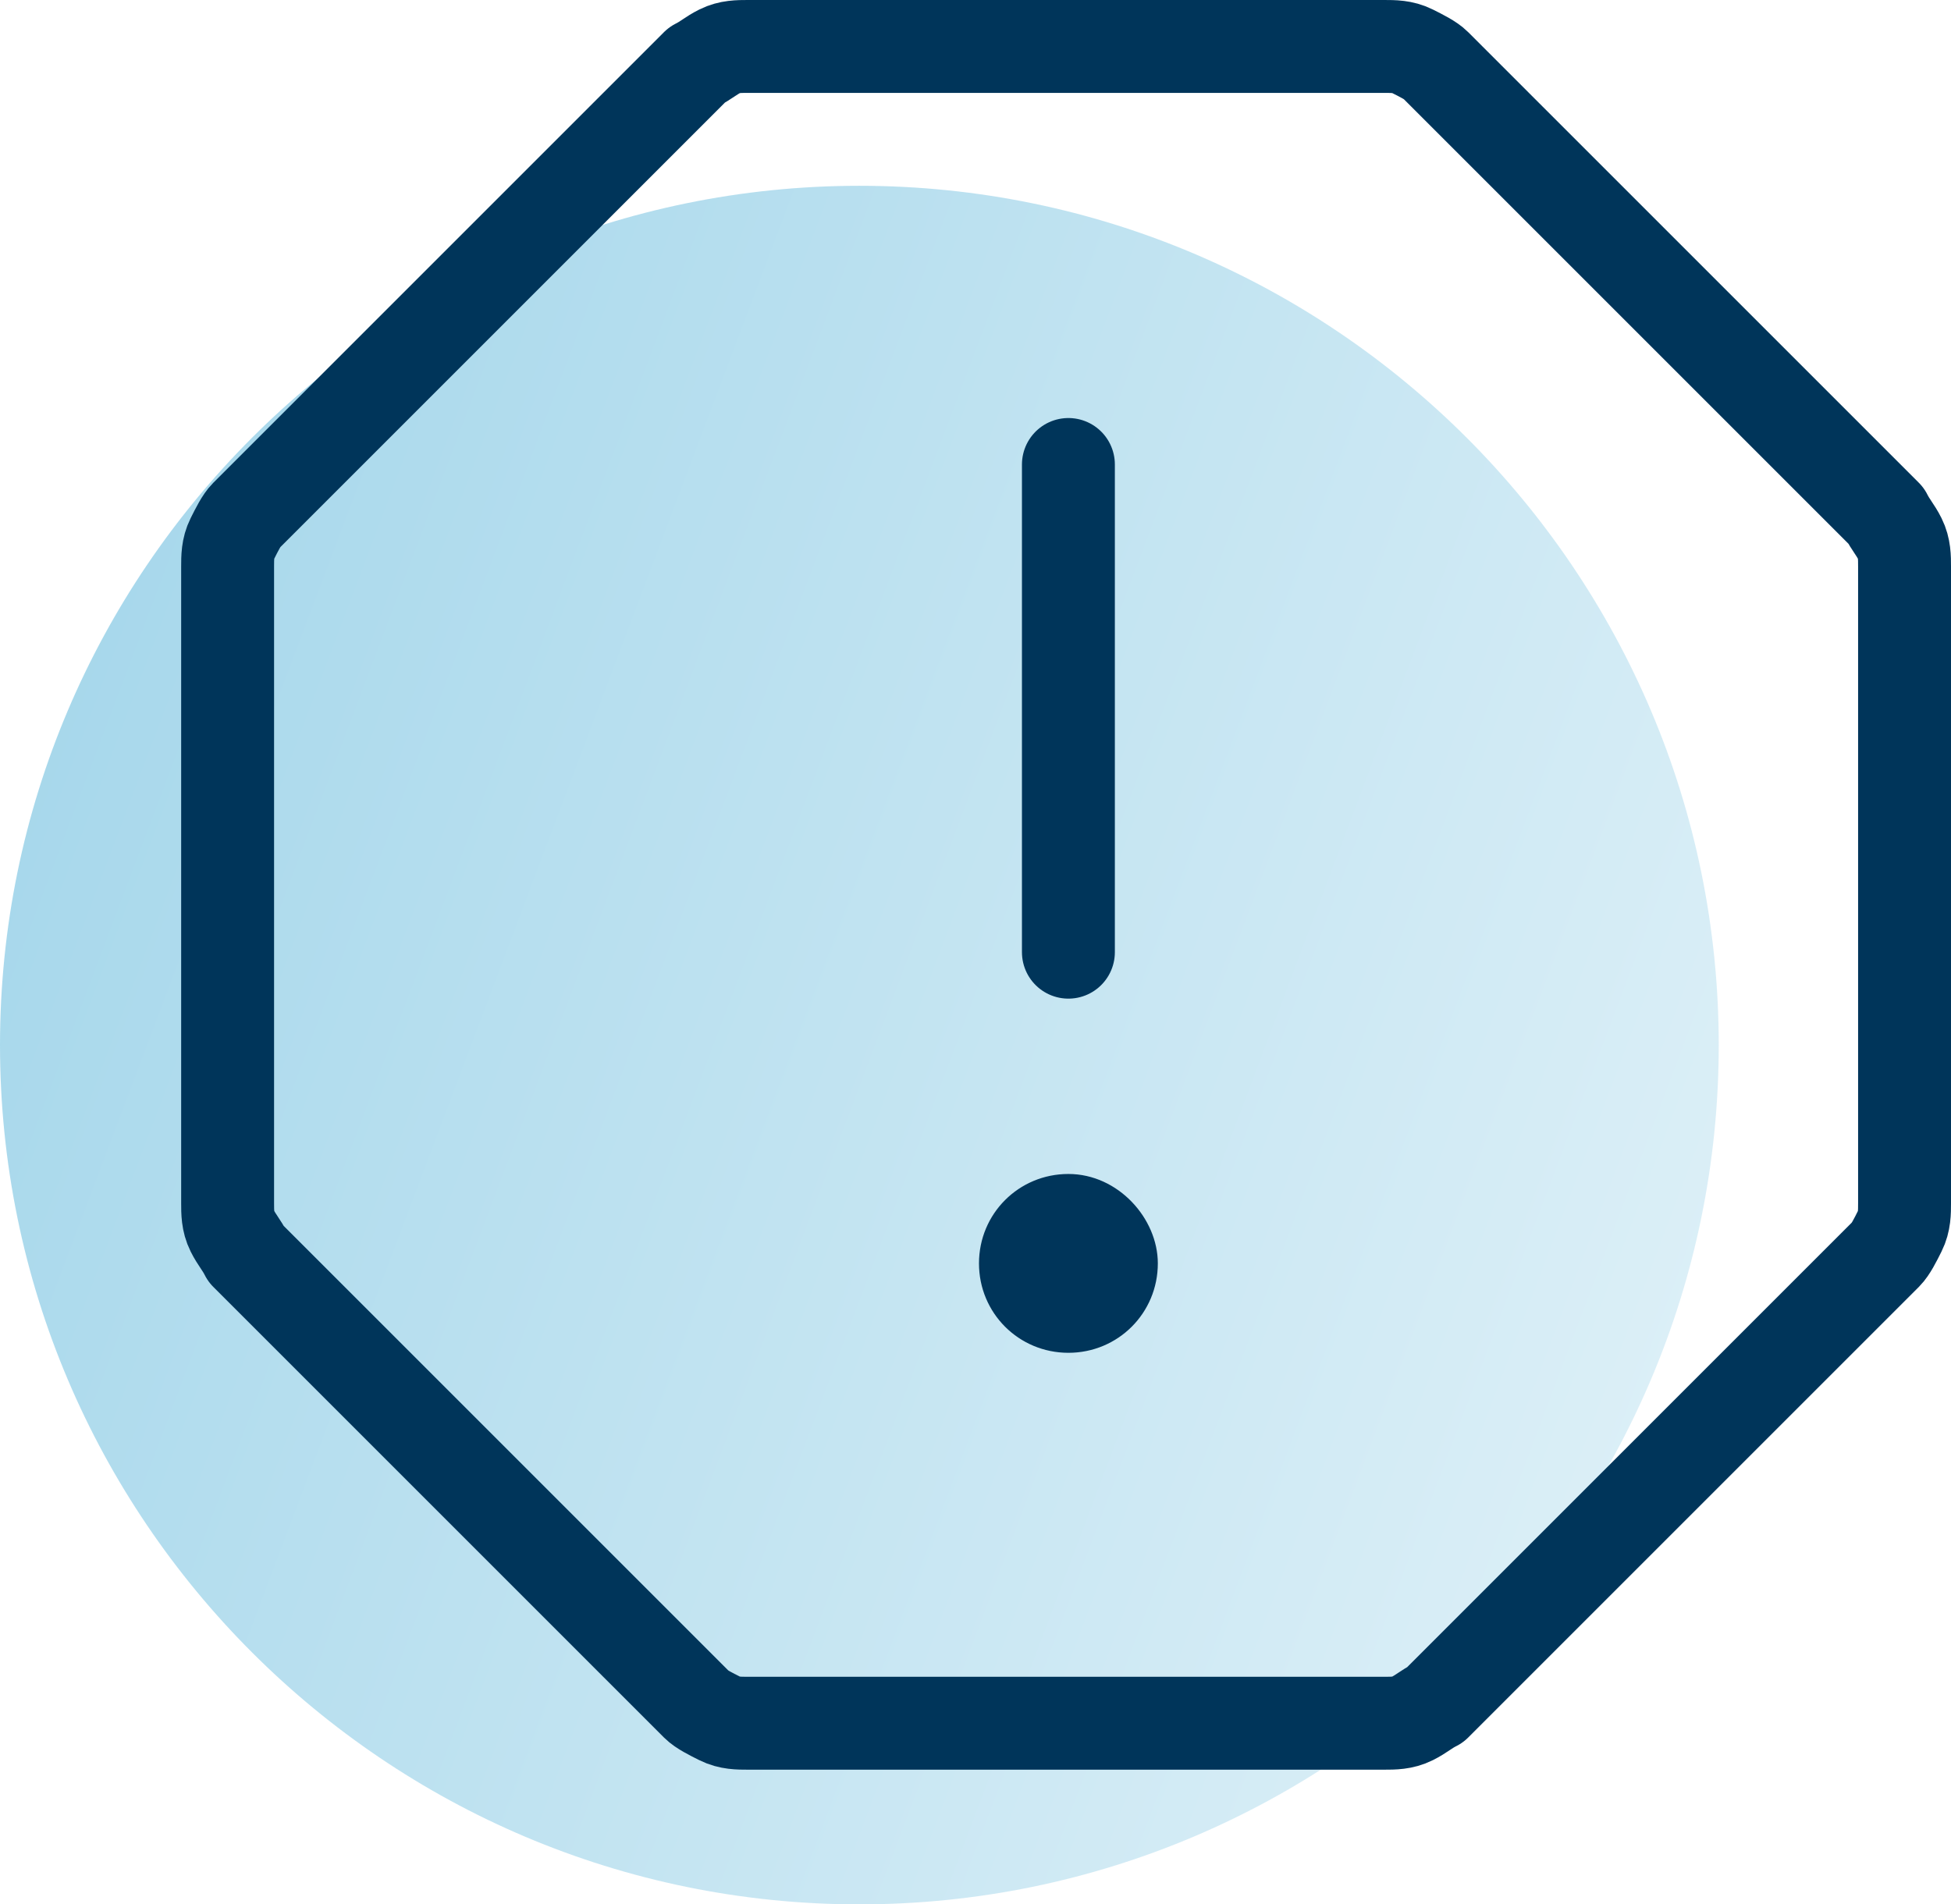 <?xml version="1.0" encoding="UTF-8"?>
<svg id="Layer_2" data-name="Layer 2" xmlns="http://www.w3.org/2000/svg" xmlns:xlink="http://www.w3.org/1999/xlink" viewBox="0 0 42 41">
  <defs>
    <style>
      .cls-1 {
        fill: url(#linear-gradient);
        fill-opacity: .5;
      }

      .cls-2 {
        fill: none;
        stroke-linecap: round;
        stroke-linejoin: round;
        stroke-width: 2px;
      }

      .cls-2, .cls-3 {
        stroke: #00355a;
      }

      .cls-3 {
        fill: #00355a;
        stroke-width: .25px;
      }
    </style>
    <linearGradient id="linear-gradient" x1="-7.86" y1="-199.45" x2="43.17" y2="-180.19" gradientTransform="translate(0 212)" gradientUnits="userSpaceOnUse">
      <stop offset="0" stop-color="#37a6d3"/>
      <stop offset="1" stop-color="#cde9f4"/>
    </linearGradient>
  </defs>
  <g id="Layer_1-2" data-name="Layer 1">
    <path class="cls-1" d="m18.5,4h0c10.2,0,18.5,8.3,18.5,18.5h0c0,10.2-8.3,18.5-18.5,18.5h0C8.3,41,0,32.7,0,22.5h0C0,12.3,8.3,4,18.5,4Z"/>
    <path class="cls-2" d="m23,10v10.5"/>
    <path class="cls-2" d="m29.8,1h-13.7c-.2,0-.4,0-.6.1-.2.1-.3.2-.5.3L5.3,11.1c-.1.1-.2.3-.3.5-.1.2-.1.4-.1.6v13.7c0,.2,0,.4.1.6s.2.3.3.5l9.7,9.7c.1.1.3.2.5.3.2.1.4.1.6.1h13.7c.2,0,.4,0,.6-.1.2-.1.3-.2.5-.3l9.7-9.7c.1-.1.2-.3.3-.5s.1-.4.1-.6v-13.7c0-.2,0-.4-.1-.6s-.2-.3-.3-.5L30.9,1.4c-.1-.1-.3-.2-.5-.3-.2-.1-.4-.1-.6-.1h0Z"/>
    <path class="cls-3" d="m24.8,27.2c0,1-.8,1.8-1.8,1.8s-1.8-.8-1.8-1.8.8-1.8,1.8-1.8,1.8.9,1.8,1.8Z"/>
  </g>
</svg>